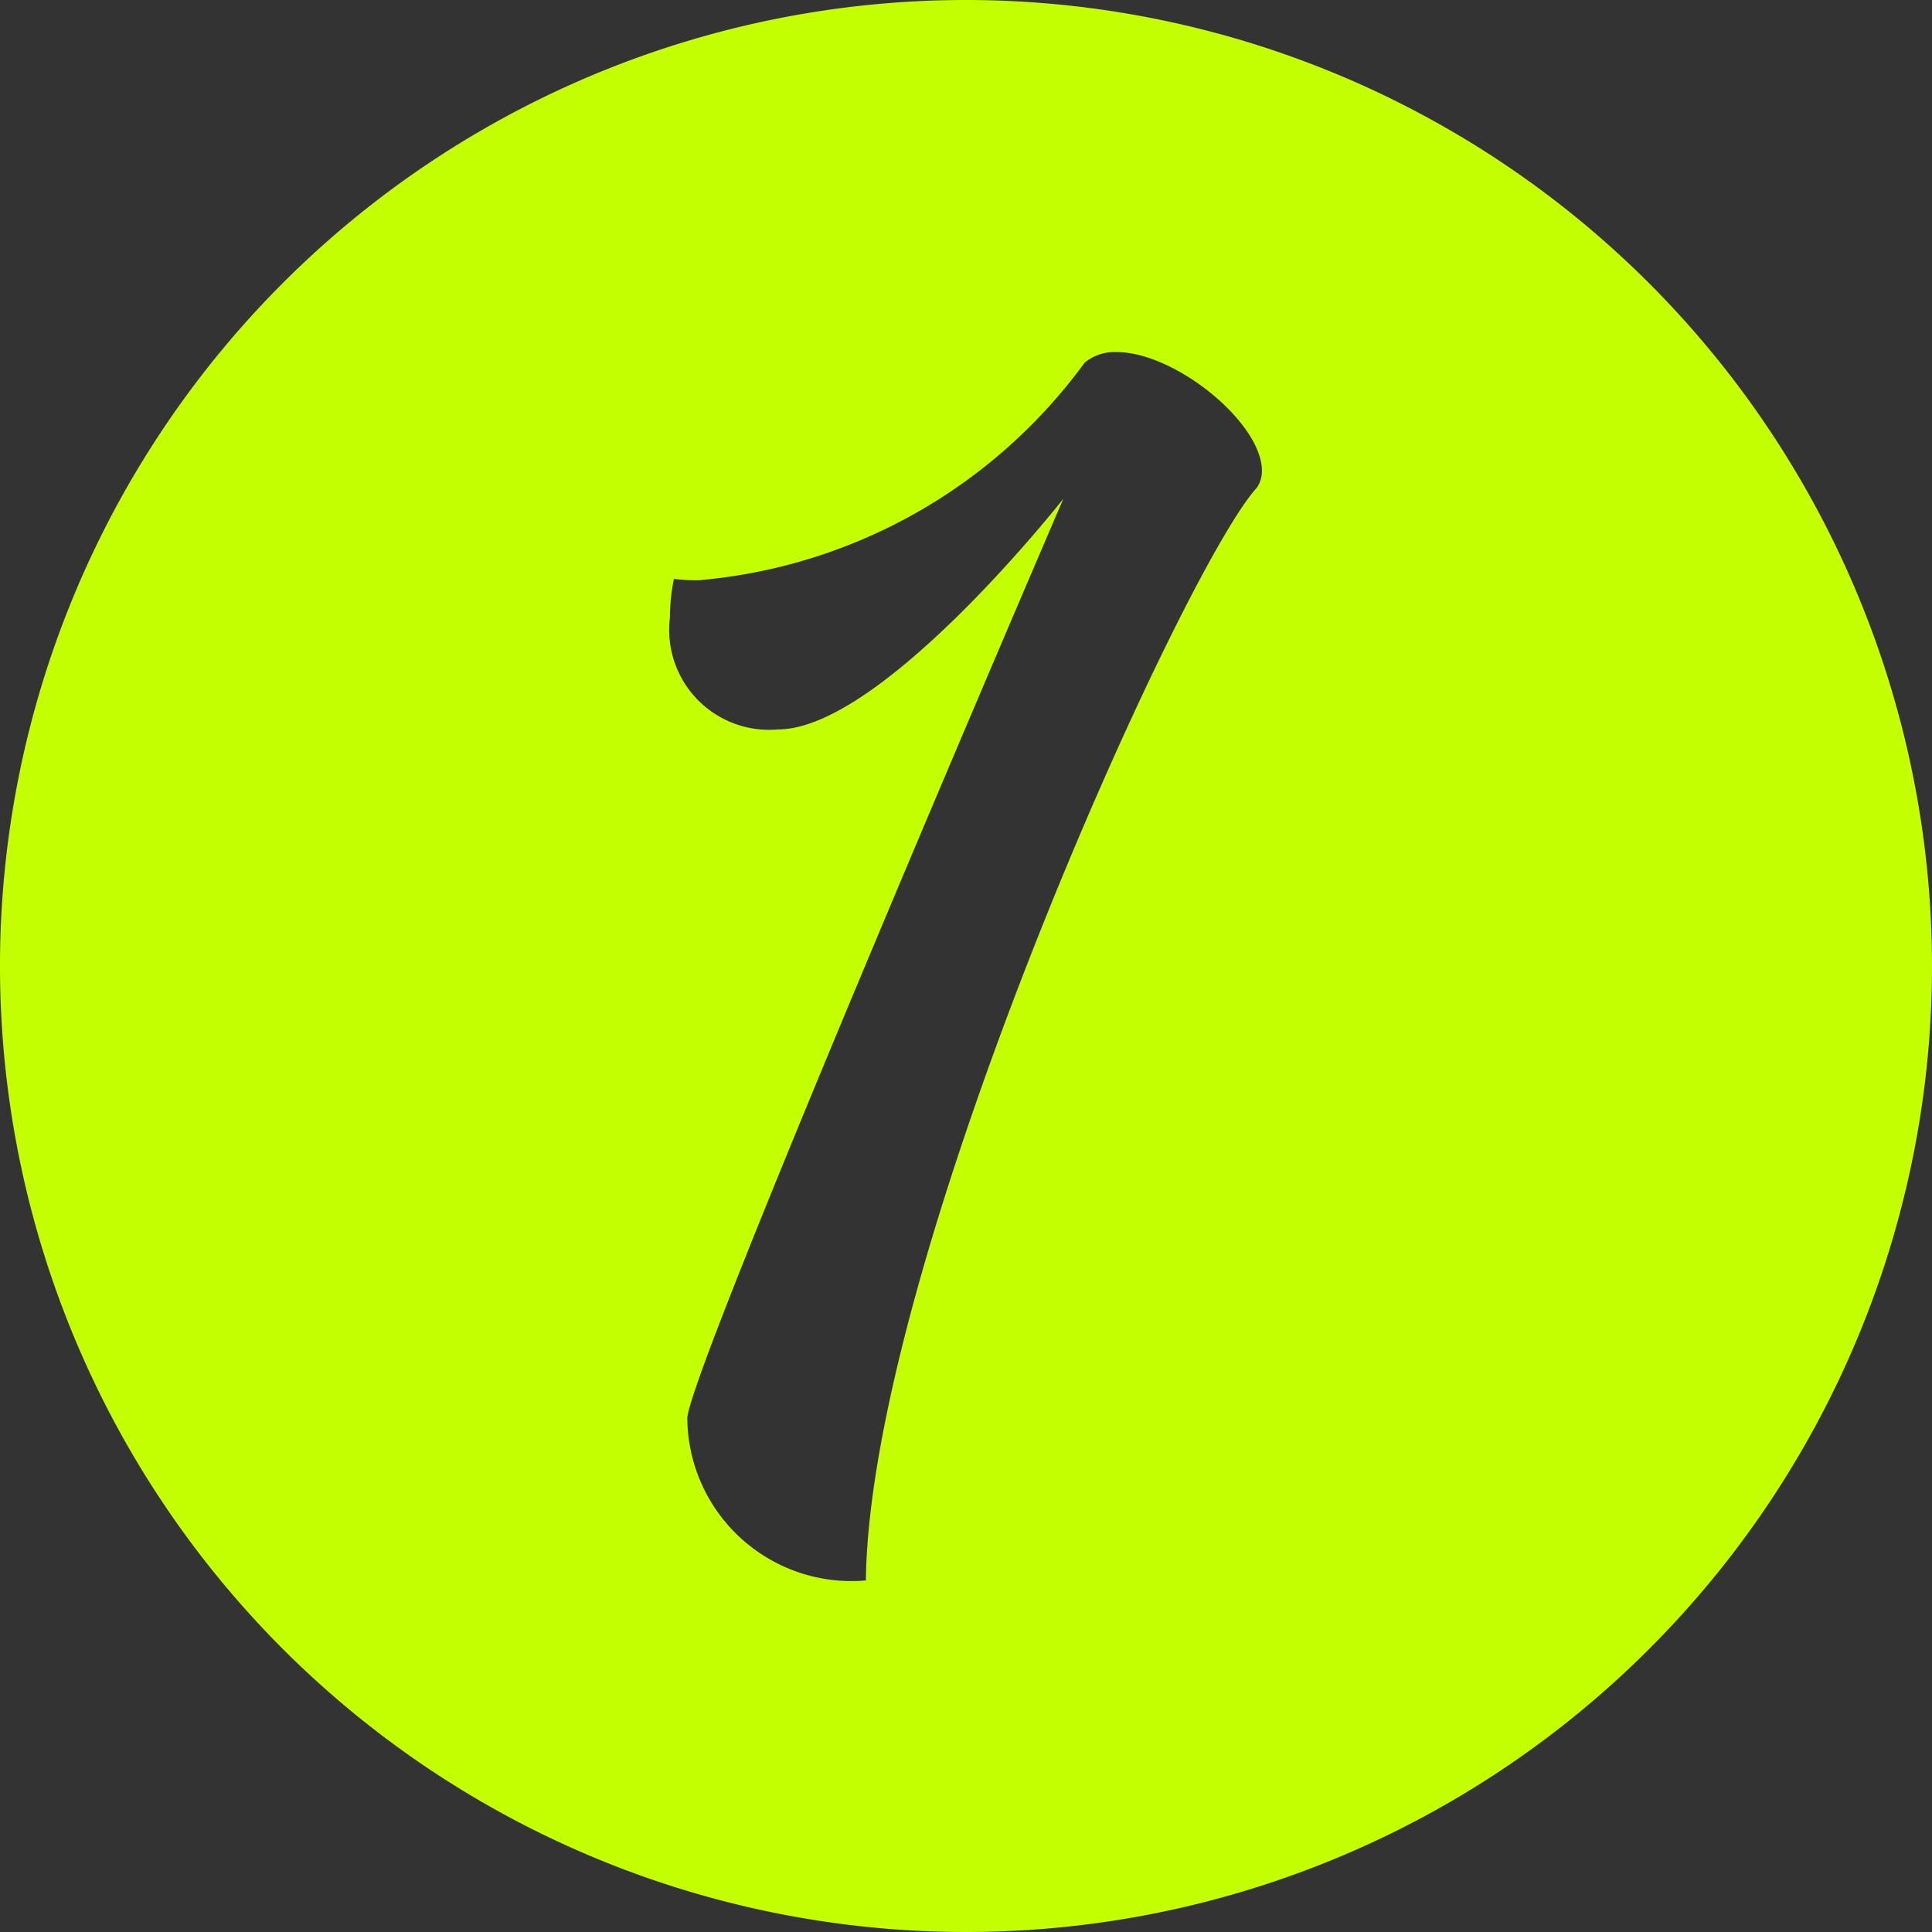 <?xml version="1.0" encoding="UTF-8" standalone="no"?><svg xmlns="http://www.w3.org/2000/svg" xmlns:xlink="http://www.w3.org/1999/xlink" fill="#c4ff00" height="29" preserveAspectRatio="xMidYMid meet" version="1" viewBox="1.5 1.5 29.0 29.0" width="29" zoomAndPan="magnify"><rect x="1.5" y="1.5" width="29.0" height="29.0" fill="#333333" stroke="none"/><g data-name="Layer 101" id="change1_1"><path d="M16,1.5A14.5,14.5,0,1,0,30.5,16,14.507,14.507,0,0,0,16,1.5Zm4.364,7.323c-1.1,1.2-5.807,11.571-5.867,16.4A2.464,2.464,0,0,1,11.817,22.8c-.04-.6,5.644-13.813,5.644-13.813s-2.723,3.462-4.284,3.462a1.5,1.5,0,0,1-1.621-1.68,2.871,2.871,0,0,1,.06-.58,2.43,2.43,0,0,0,.38.02,8.022,8.022,0,0,0,5.784-3.264.7.7,0,0,1,.48-.16c.881,0,2.182,1.061,2.182,1.782A.439.439,0,0,1,20.364,8.823Z" fill-rule="evenodd"/></g></svg>